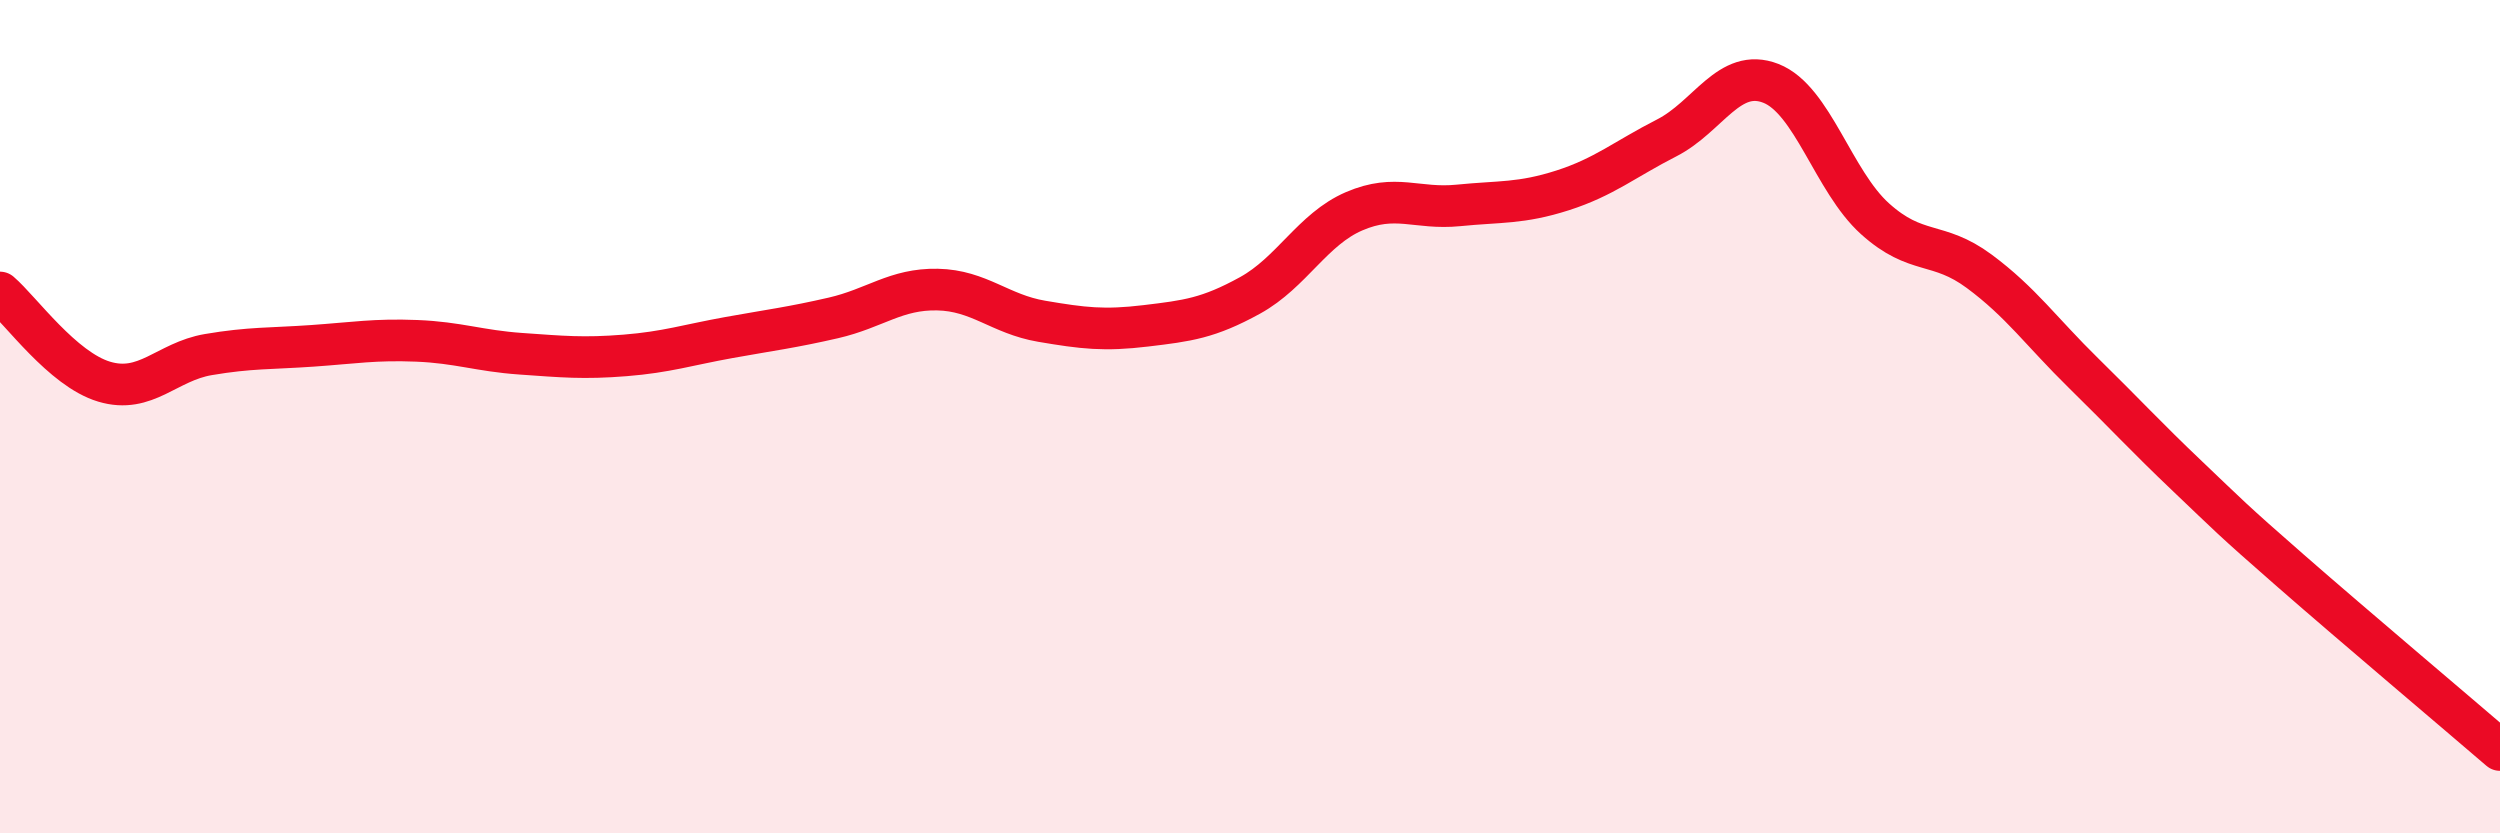 
    <svg width="60" height="20" viewBox="0 0 60 20" xmlns="http://www.w3.org/2000/svg">
      <path
        d="M 0,7.02 C 0.5,7.45 1.5,8.86 2.5,9.16 C 3.5,9.46 4,8.68 5,8.51 C 6,8.34 6.5,8.37 7.5,8.3 C 8.5,8.23 9,8.14 10,8.18 C 11,8.22 11.5,8.42 12.5,8.49 C 13.5,8.56 14,8.61 15,8.53 C 16,8.45 16.5,8.28 17.5,8.1 C 18.5,7.92 19,7.86 20,7.63 C 21,7.4 21.5,6.93 22.5,6.95 C 23.5,6.97 24,7.54 25,7.71 C 26,7.88 26.5,7.94 27.5,7.82 C 28.5,7.7 29,7.64 30,7.09 C 31,6.54 31.5,5.5 32.5,5.07 C 33.5,4.64 34,5.03 35,4.93 C 36,4.83 36.5,4.89 37.5,4.57 C 38.5,4.25 39,3.82 40,3.31 C 41,2.8 41.5,1.61 42.5,2 C 43.5,2.39 44,4.35 45,5.25 C 46,6.15 46.5,5.77 47.5,6.51 C 48.5,7.25 49,7.97 50,8.95 C 51,9.93 51.5,10.48 52.5,11.43 C 53.5,12.38 53.5,12.41 55,13.72 C 56.5,15.03 59,17.14 60,18L60 20L0 20Z"
        fill="#EB0A25"
        opacity="0.1"
        stroke-linecap="round"
        stroke-linejoin="round"
      />
      <path
        d="M 0,7.02 C 0.5,7.45 1.5,8.86 2.5,9.16 C 3.5,9.46 4,8.68 5,8.51 C 6,8.34 6.5,8.37 7.5,8.3 C 8.5,8.23 9,8.14 10,8.18 C 11,8.22 11.5,8.42 12.5,8.49 C 13.5,8.56 14,8.61 15,8.53 C 16,8.45 16.5,8.28 17.5,8.1 C 18.5,7.92 19,7.86 20,7.63 C 21,7.4 21.5,6.93 22.5,6.95 C 23.5,6.97 24,7.54 25,7.71 C 26,7.88 26.5,7.94 27.5,7.82 C 28.5,7.7 29,7.64 30,7.09 C 31,6.54 31.5,5.5 32.5,5.07 C 33.5,4.64 34,5.03 35,4.93 C 36,4.83 36.5,4.89 37.5,4.57 C 38.5,4.25 39,3.82 40,3.31 C 41,2.8 41.5,1.61 42.5,2 C 43.5,2.39 44,4.35 45,5.25 C 46,6.15 46.5,5.77 47.5,6.51 C 48.5,7.25 49,7.97 50,8.95 C 51,9.93 51.5,10.48 52.5,11.43 C 53.5,12.38 53.5,12.41 55,13.72 C 56.5,15.03 59,17.14 60,18"
        stroke="#EB0A25"
        stroke-width="1"
        fill="none"
        stroke-linecap="round"
        stroke-linejoin="round"
      />
    </svg>
  